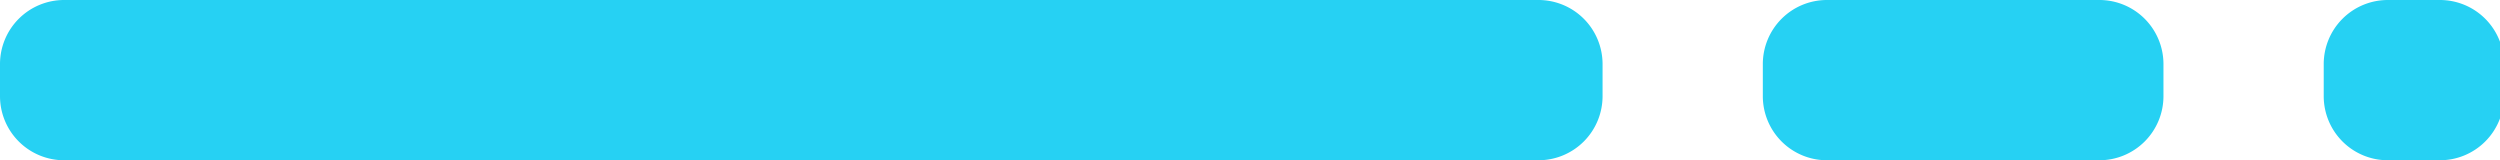 <svg xmlns="http://www.w3.org/2000/svg" width="78" height="5" viewBox="0 0 78 5"><g><g><path fill="#26d1f3" d="M2 5a2 2 0 0 1-2-2V2a2 2 0 0 1 2-2h46a2 2 0 0 1 2 2v1a2 2 0 0 1-2 2z"/></g><g><path fill="#26d1f3" d="M57 5a2 2 0 0 1-2-2V2a2 2 0 0 1 2-2h8.5a2 2 0 0 1 2 2v1a2 2 0 0 1-2 2z"/></g><g><path fill="#26d1f3" d="M74.5 5a2 2 0 0 1-2-2V2a2 2 0 0 1 2-2h1.625a2 2 0 0 1 2 2v1a2 2 0 0 1-2 2z"/></g></g></svg>